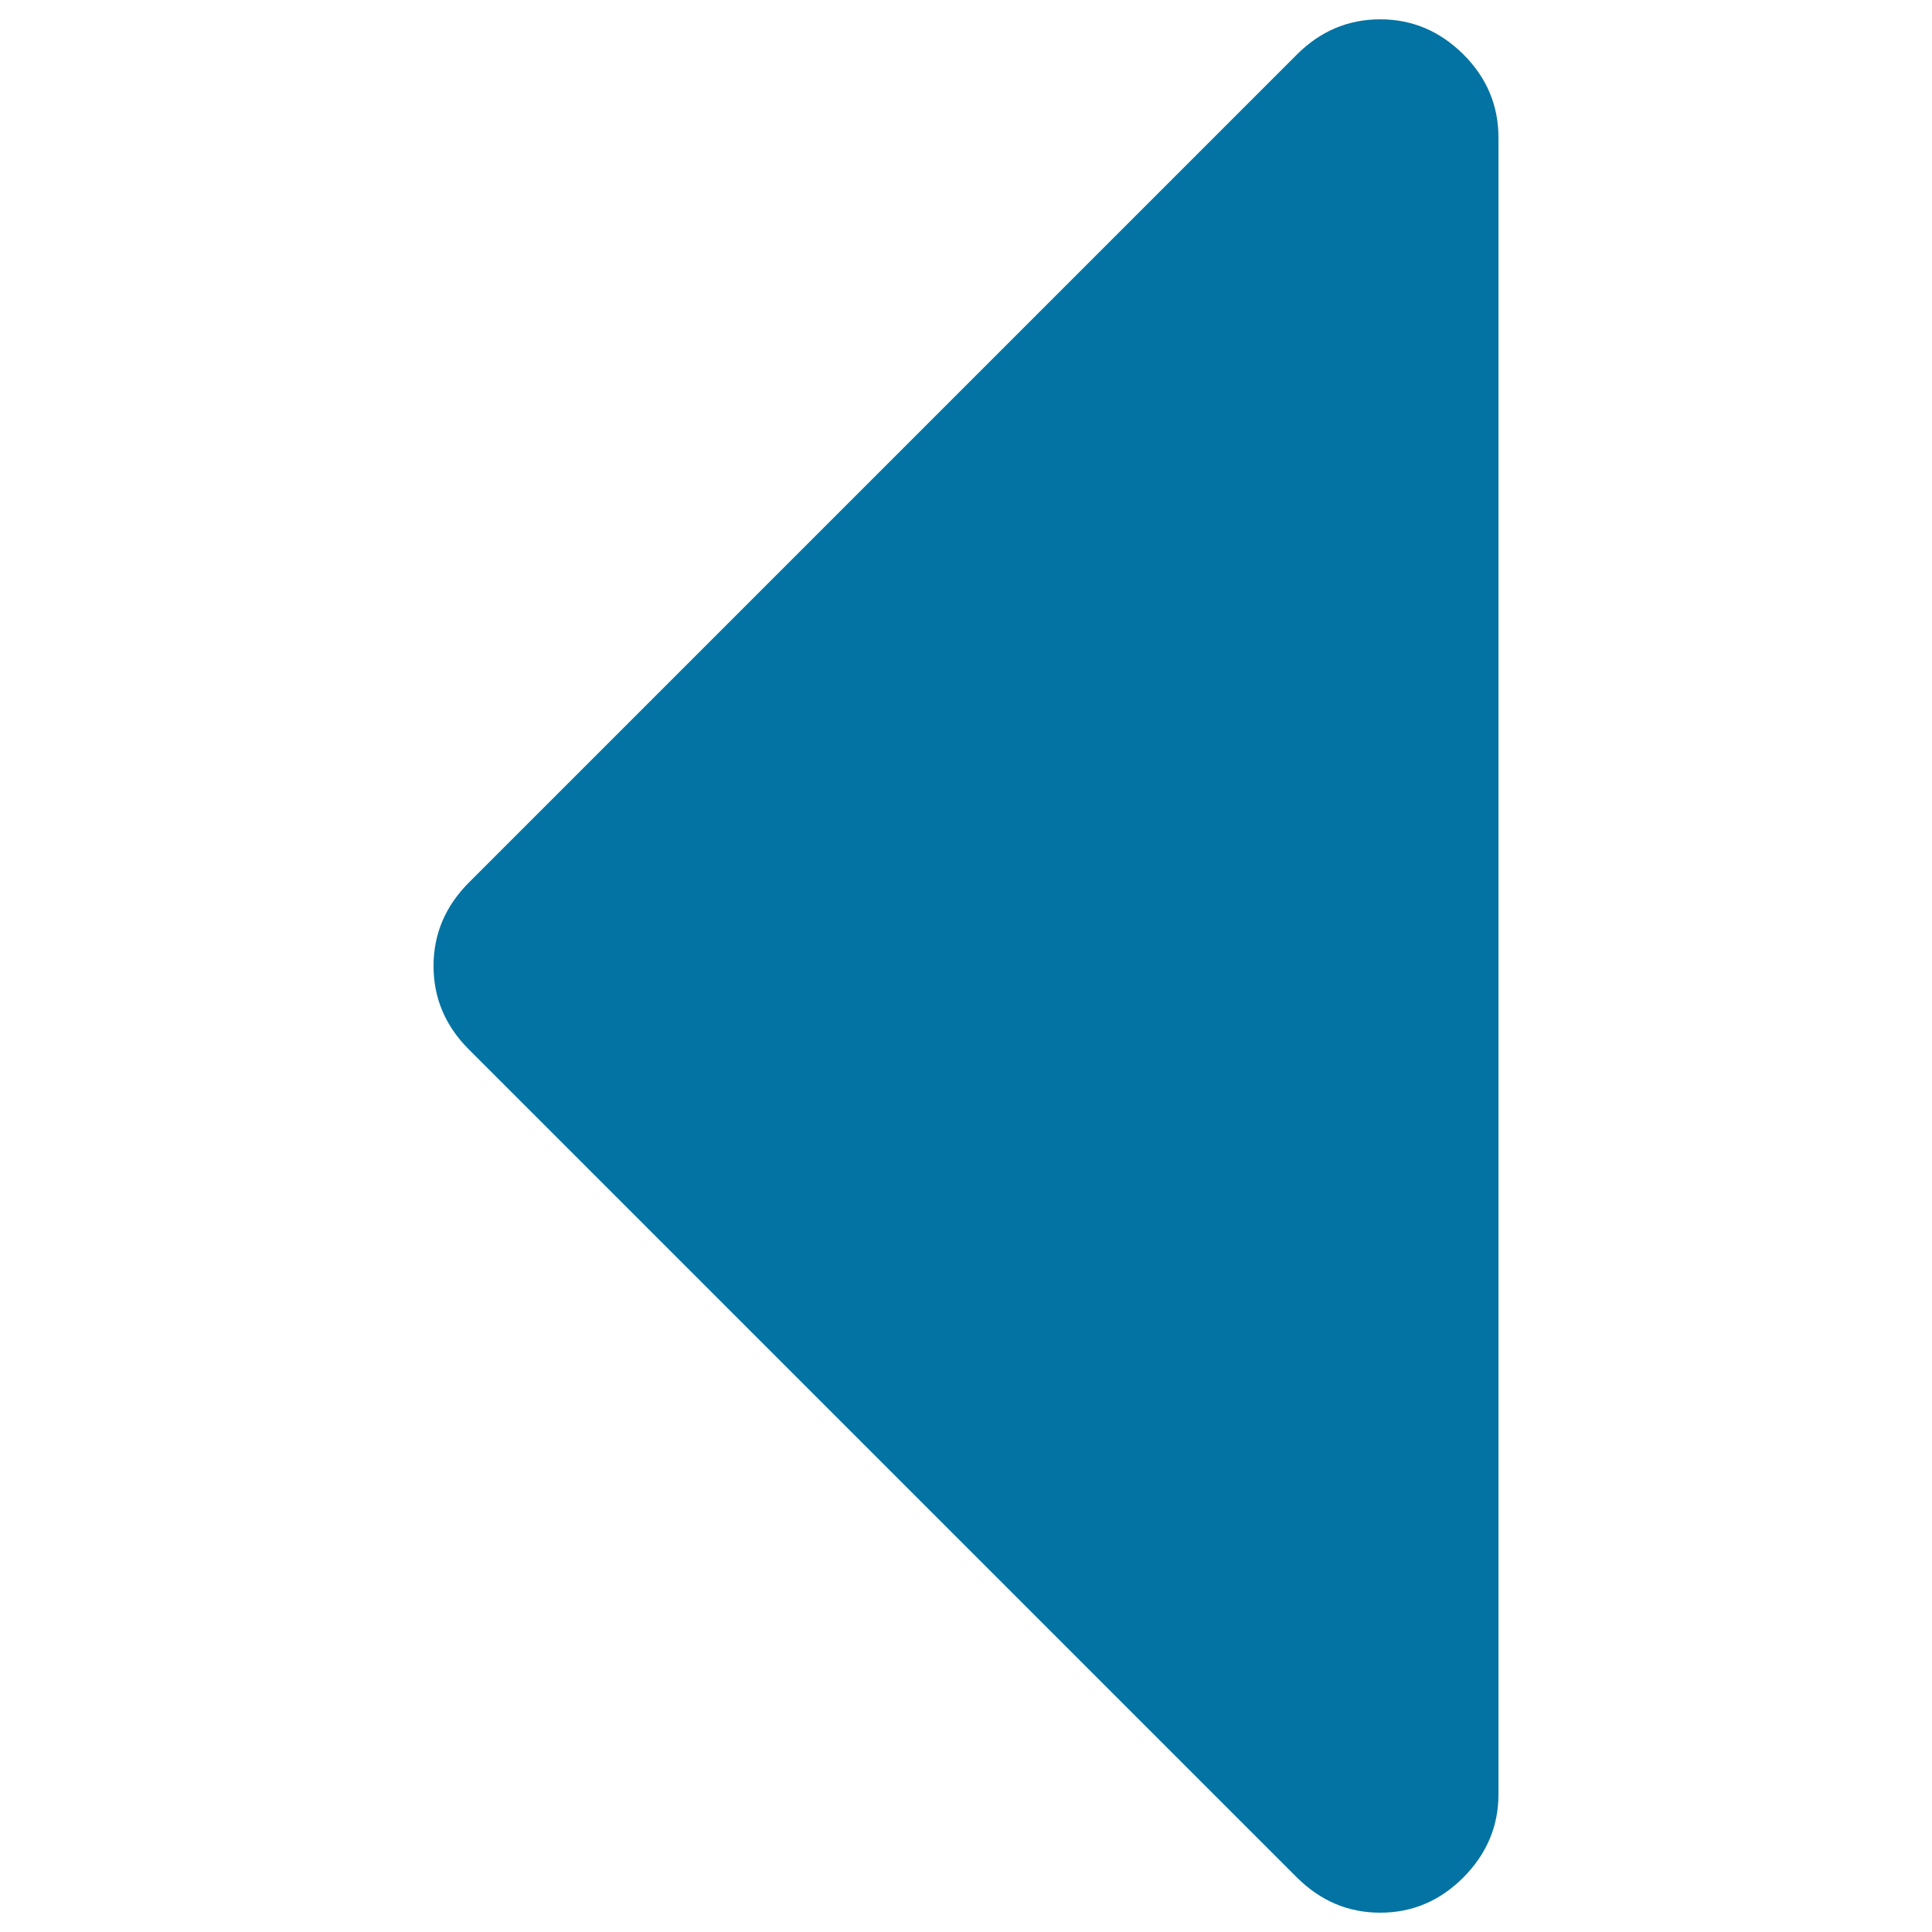 <svg xmlns="http://www.w3.org/2000/svg" viewBox="0 0 1000 1000" style="fill:#0273a2">
<title>Caret left SVG icon</title>
<g><path d="M775.6,71.2v857.5c0,16.6-6.1,30.9-18.2,43.1C745.3,983.9,731,990,714.4,990c-16.6,0-30.9-6.1-43.1-18.2L242.6,543.1c-12.1-12.1-18.2-26.5-18.2-43.1s6.1-30.9,18.2-43.1L671.3,28.2C683.4,16.1,697.8,10,714.4,10c16.6,0,30.9,6.1,43.1,18.2C769.6,40.3,775.6,54.7,775.6,71.2z"/></g>
</svg>